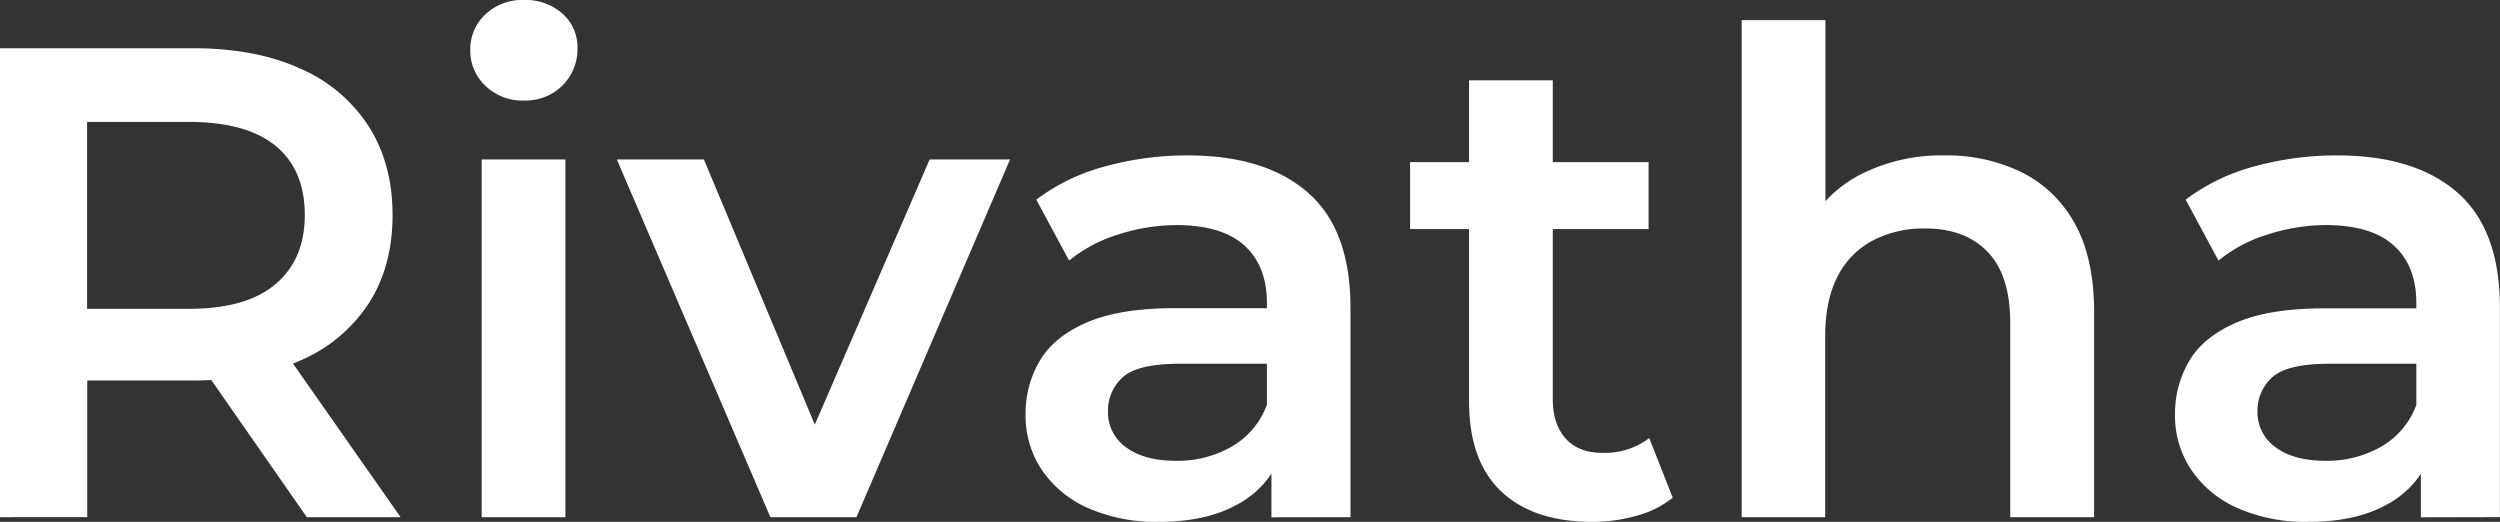 <svg style="fill:#fff" id="Layer_1" data-name="Layer 1" xmlns="http://www.w3.org/2000/svg" viewBox="0 0 553.49 115.53"><rect x="0" y="0" width="553.49" height="115.53" fill="#333333" stroke="none"/><title>logo</title><path d="M-.06,114.87V11.05H42.66q13.79,0,23.65,4.45a34.27,34.27,0,0,1,15.2,12.75Q86.85,36.56,86.85,48T81.51,67.63a33.91,33.91,0,0,1-15.2,12.6q-9.87,4.38-23.65,4.38h-32l8.6-8.75v39ZM19.22,77.94l-8.6-9.2H41.77q12.75,0,19.2-5.49T67.42,48Q67.42,38,61,32.7t-19.2-5.34H10.62l8.6-9.49Zm48.65,36.93L41.62,77.19H62.23l26.4,37.68Z" transform="translate(0.06 -0.37)"/><path d="M115.92,22.62a11.69,11.69,0,0,1-8.53-3.27,10.59,10.59,0,0,1-3.33-7.86,10.53,10.53,0,0,1,3.33-7.93A11.84,11.84,0,0,1,115.92.37a12.17,12.17,0,0,1,8.53,3,9.92,9.92,0,0,1,3.34,7.64,11.31,11.31,0,0,1-3.27,8.23A11.49,11.49,0,0,1,115.92,22.62Zm-9.34,92.25V35.67h18.54v79.2Z" transform="translate(0.06 -0.37)"/><path d="M170.5,114.87l-34-79.2h19.28L185,105.52h-9.49l30.25-69.85h17.8l-34,79.2Z" transform="translate(0.06 -0.37)"/><path d="M256.52,115.9a37.21,37.21,0,0,1-15.58-3,24,24,0,0,1-10.31-8.45A21.48,21.48,0,0,1,227,92.17a22.93,22.93,0,0,1,3.19-12q3.19-5.34,10.46-8.45t19.28-3.12h23V80.9H261.26q-9.49,0-12.75,3a9.84,9.84,0,0,0-3.27,7.49,9.46,9.46,0,0,0,4,8q4,3,11.12,3a24.07,24.07,0,0,0,12.24-3.12,17.66,17.66,0,0,0,7.78-9.19l3.12,11.12a20.6,20.6,0,0,1-9.57,10.83Q267,115.91,256.52,115.9Zm24.91-1v-16l-1-3.41v-28q0-8.16-4.89-12.68T260.67,50.2a42.45,42.45,0,0,0-13.13,2.08,32.24,32.24,0,0,0-10.9,5.78l-7.27-13.49a44,44,0,0,1,15.21-7.35,68.2,68.2,0,0,1,18.31-2.44q17.21,0,26.62,8.23t9.42,25.43v46.43Z" transform="translate(0.06 -0.37)"/><path d="M312.13,51.09V36.26h52.8V51.09Zm40.34,64.81q-13.05,0-20.17-6.74t-7.12-20v-71h18.54V88.76c0,3.76,1,6.68,2.89,8.75s4.62,3.12,8.09,3.12a16.27,16.27,0,0,0,10.38-3.27l5.19,13.2a21.86,21.86,0,0,1-8,4A36,36,0,0,1,352.47,115.9Z" transform="translate(0.06 -0.37)"/><path d="M430.48,34.78a37.84,37.84,0,0,1,17,3.7,27.27,27.27,0,0,1,11.79,11.35q4.29,7.64,4.3,19.65v45.39H445v-43q0-10.53-5-15.73t-13.87-5.19a24.35,24.35,0,0,0-11.57,2.67,18.31,18.31,0,0,0-7.78,7.94q-2.74,5.27-2.75,13.27v40.05H385.54V4.82h18.54V57l-4-6.52a28.1,28.1,0,0,1,12.09-11.64A39.48,39.48,0,0,1,430.48,34.78Z" transform="translate(0.06 -0.37)"/><path d="M511,115.9a37.21,37.21,0,0,1-15.58-3,24,24,0,0,1-10.3-8.45,21.41,21.41,0,0,1-3.64-12.24,22.93,22.93,0,0,1,3.19-12q3.19-5.34,10.46-8.45t19.28-3.12h23V80.9H515.76q-9.5,0-12.75,3a9.84,9.84,0,0,0-3.27,7.49,9.46,9.46,0,0,0,4,8q4,3,11.12,3a24.07,24.07,0,0,0,12.24-3.12,17.61,17.61,0,0,0,7.78-9.19L538,101.22a20.6,20.6,0,0,1-9.57,10.83Q521.56,115.91,511,115.9Zm24.91-1v-16l-1-3.41v-28q0-8.16-4.89-12.68T515.17,50.2A42.45,42.45,0,0,0,502,52.28a32.24,32.24,0,0,0-10.9,5.78l-7.26-13.49a43.92,43.92,0,0,1,15.2-7.35,68.2,68.2,0,0,1,18.31-2.44Q534.6,34.78,544,43t9.41,25.43v46.43Z" transform="translate(0.06 -0.37)"/></svg>